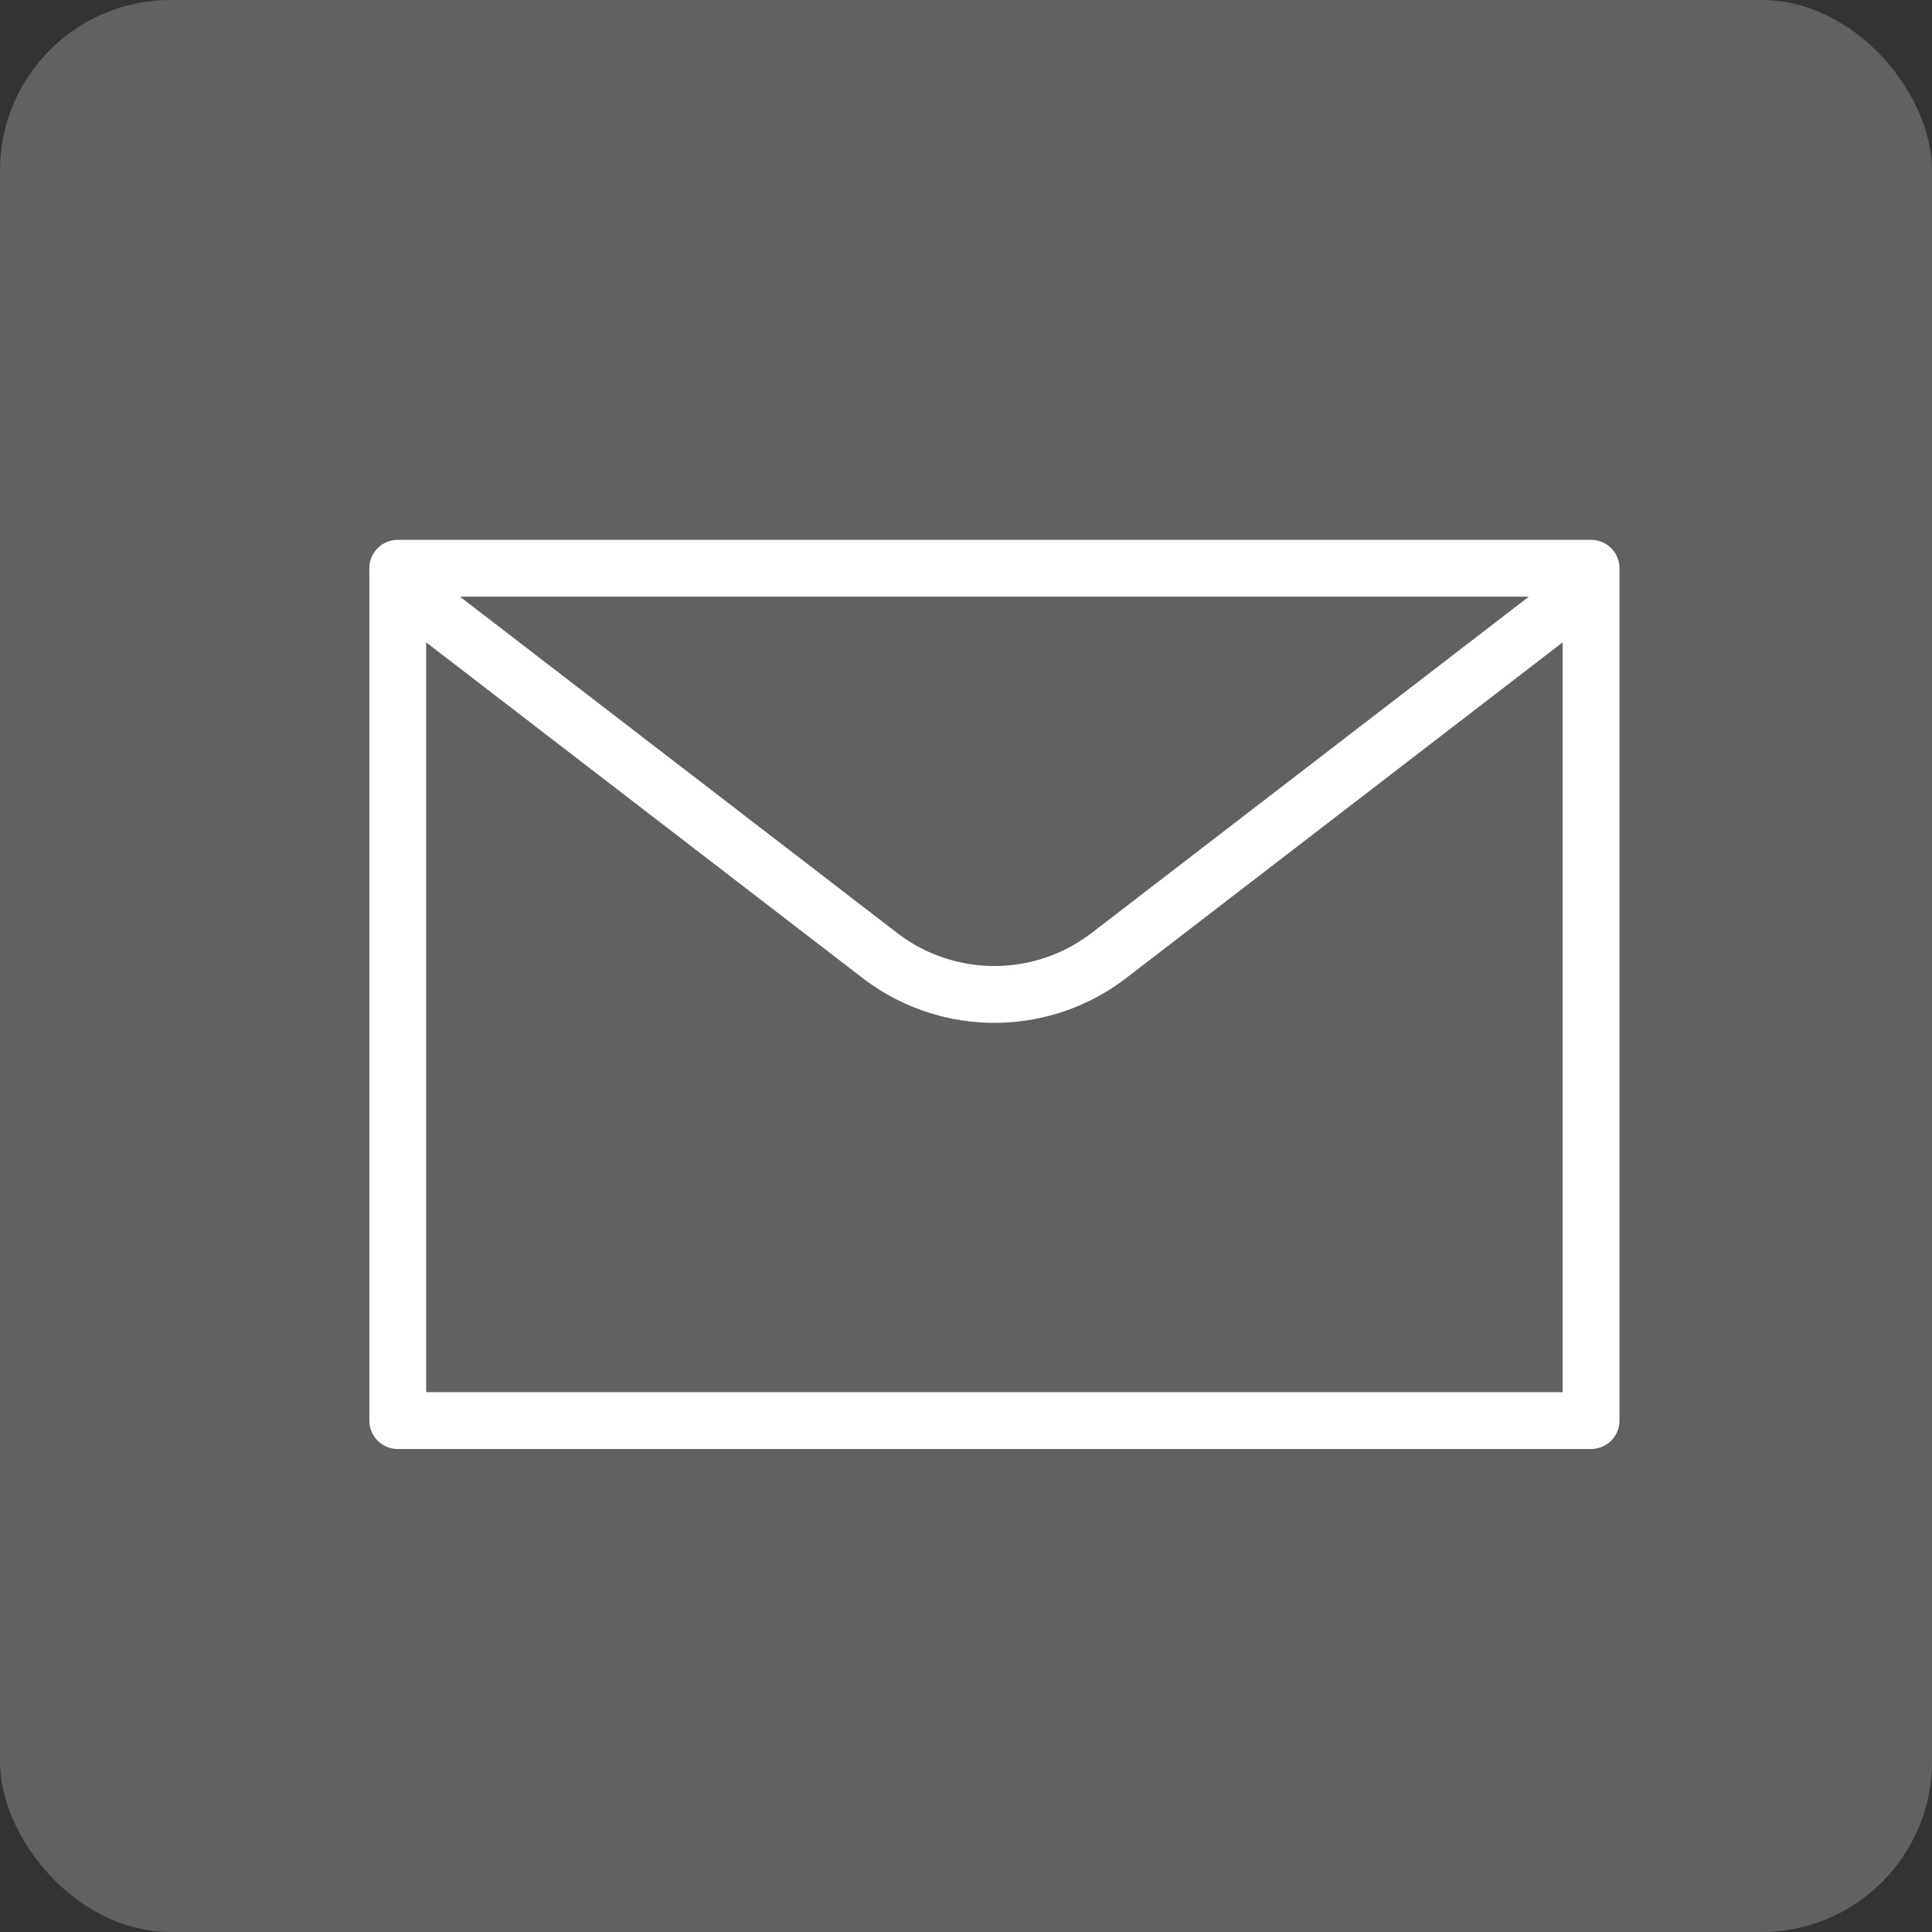 <svg xmlns="http://www.w3.org/2000/svg" width="34" height="34" viewBox="0 0 34 34">
  <rect x="0" y="0" width="34" height="34" fill="#333333" stroke="none"/>
  <g id="mail_icon" transform="translate(-1425 -14378)">
    <rect id="Rechteck_120" data-name="Rechteck 120" width="34" height="34" rx="3" transform="translate(1425 14378)" fill="rgba(255,255,255,0.23)"/>
    <g id="Gruppe_523" data-name="Gruppe 523" transform="translate(1431.5 14387.25)">
      <path id="Pfad_653" data-name="Pfad 653" d="M.5.75h21v15H.5Z" fill="none" stroke="#fff" stroke-linecap="round" stroke-linejoin="round" stroke-width="1"/>
      <path id="Pfad_654" data-name="Pfad 654" d="M21.161,1.3,13.017,7.564a3.308,3.308,0,0,1-4.034,0L.839,1.3" fill="none" stroke="#fff" stroke-linecap="round" stroke-linejoin="round" stroke-width="1"/>
    </g>
  </g>
</svg>
